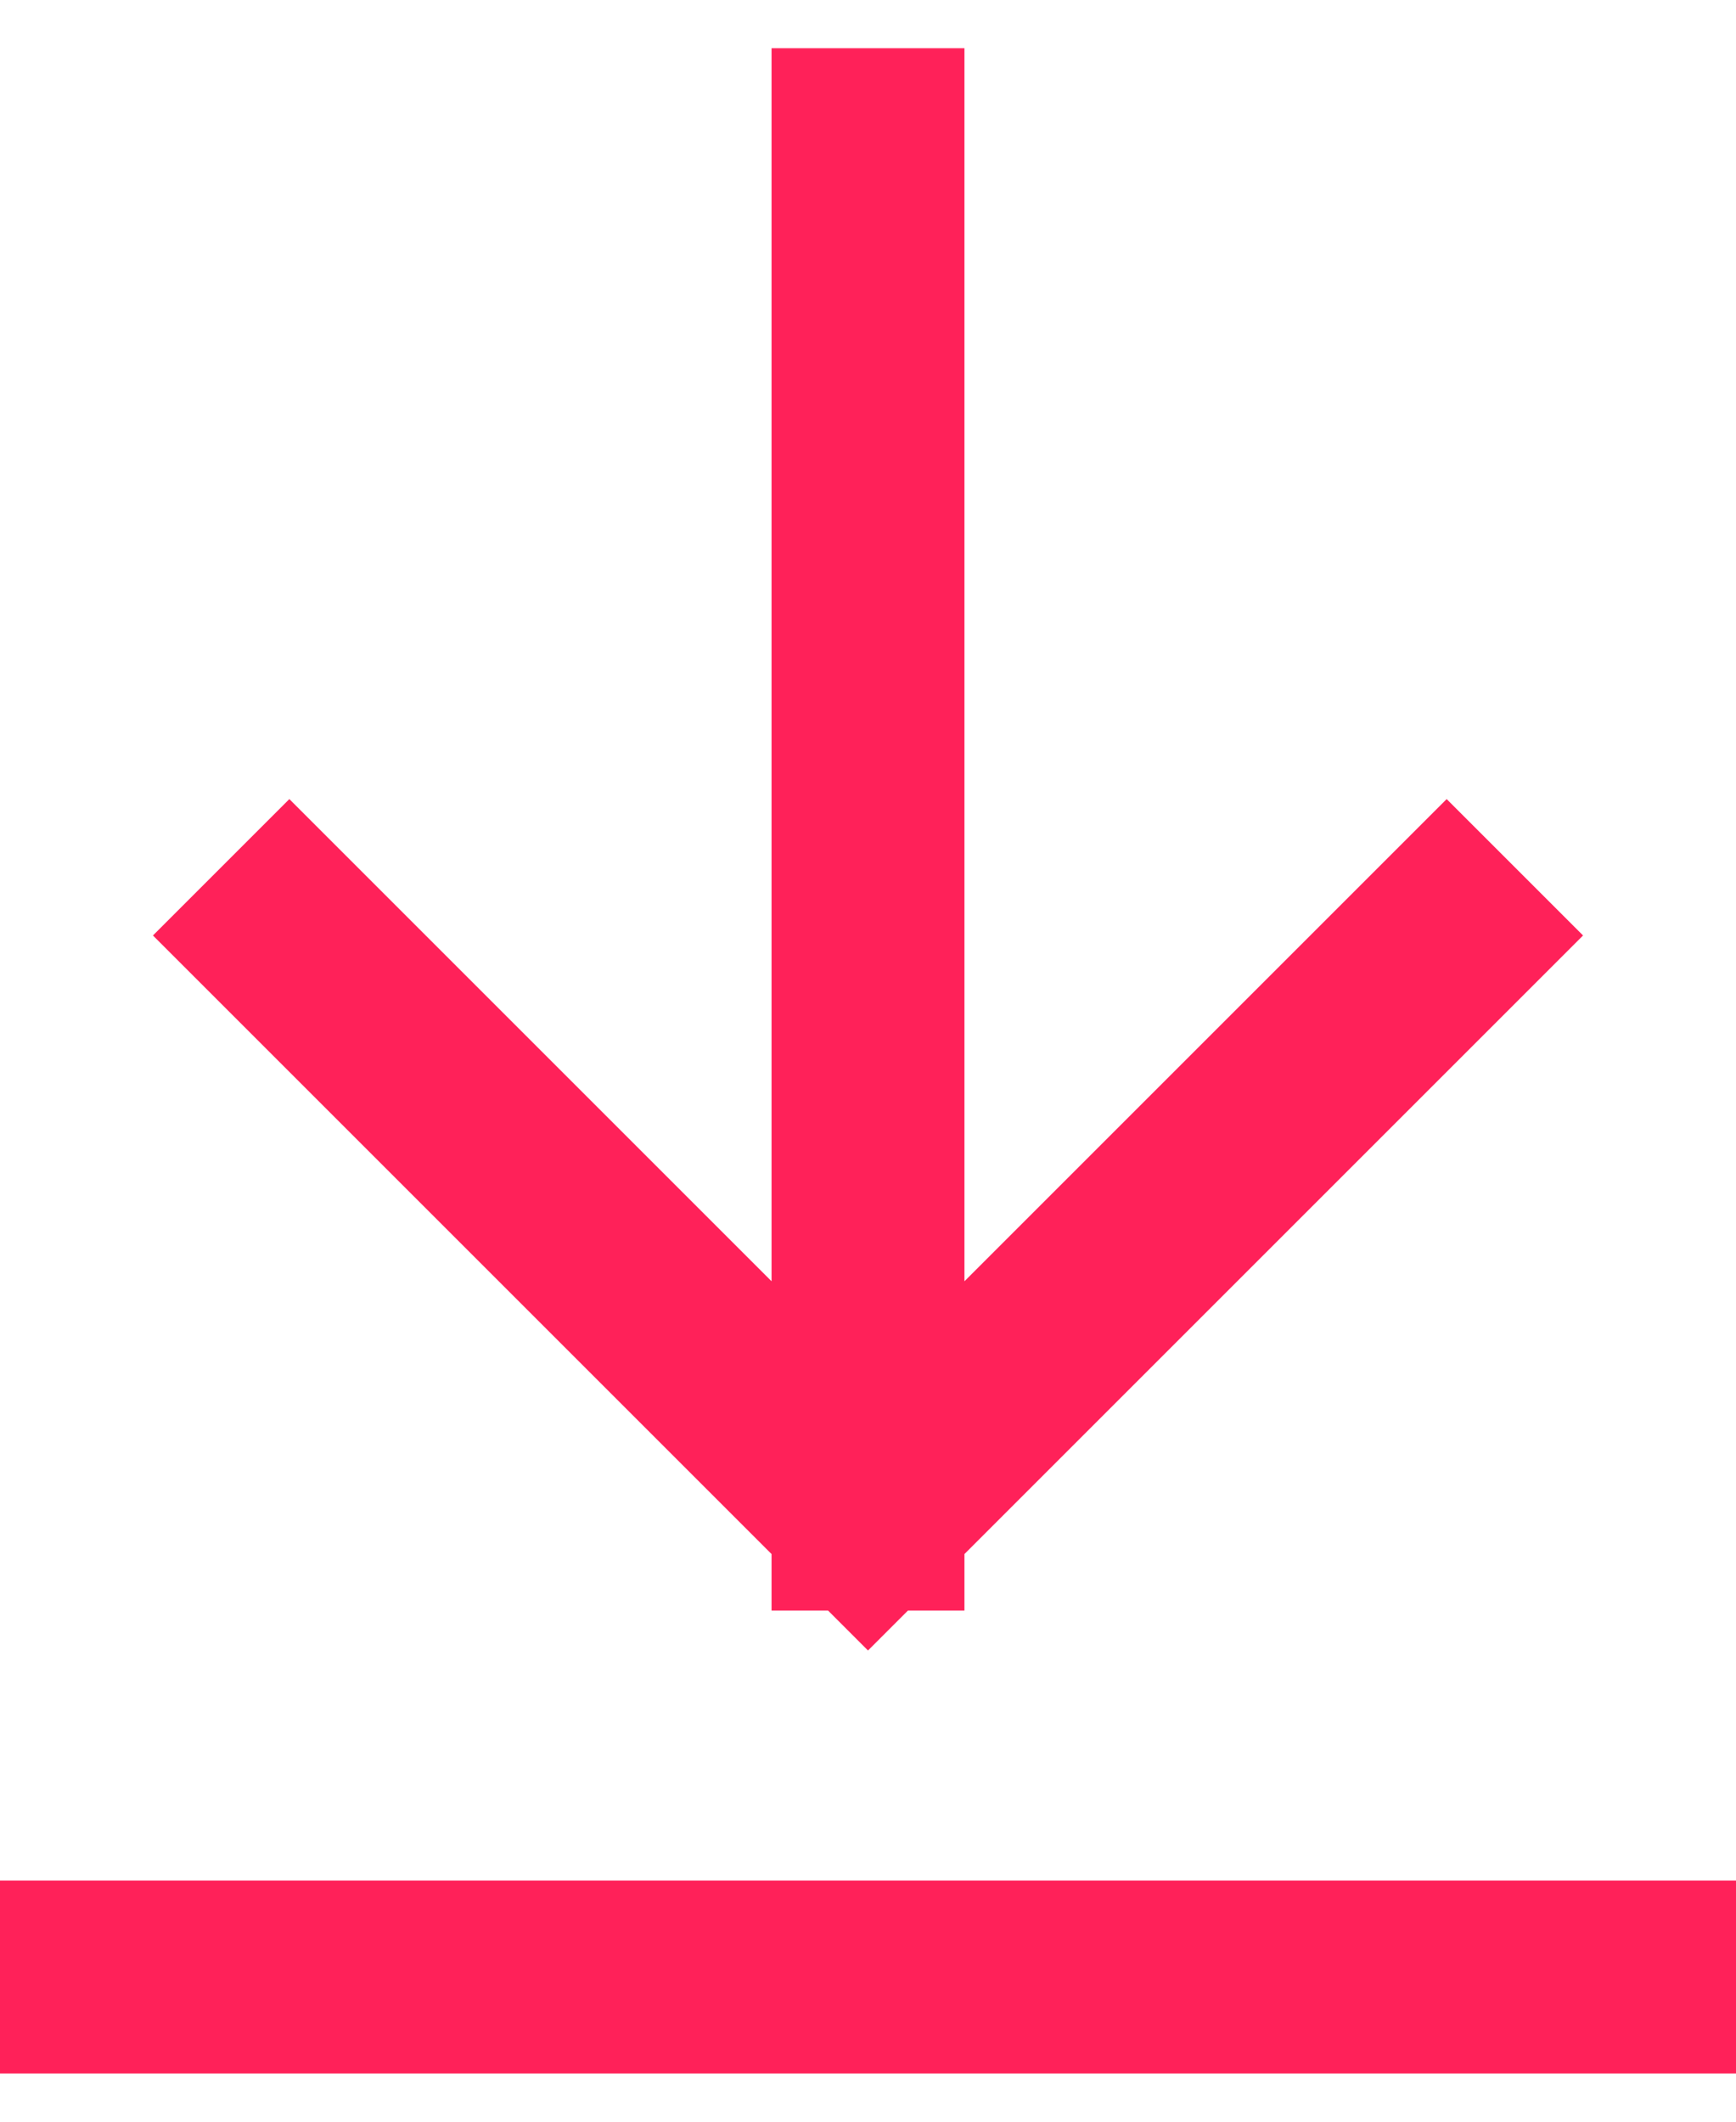 <svg width="18" height="22" viewBox="0 0 18 22" fill="none" xmlns="http://www.w3.org/2000/svg">
<path d="M0 20.5H18" stroke="#FF2159" stroke-width="2"/>
<path d="M9 1.5L9 15.7M9 15.7L15 9.7M9 15.7L3 9.7" stroke="#FF2159" stroke-width="2" stroke-linecap="square" stroke-linejoin="bevel"/>
</svg>
